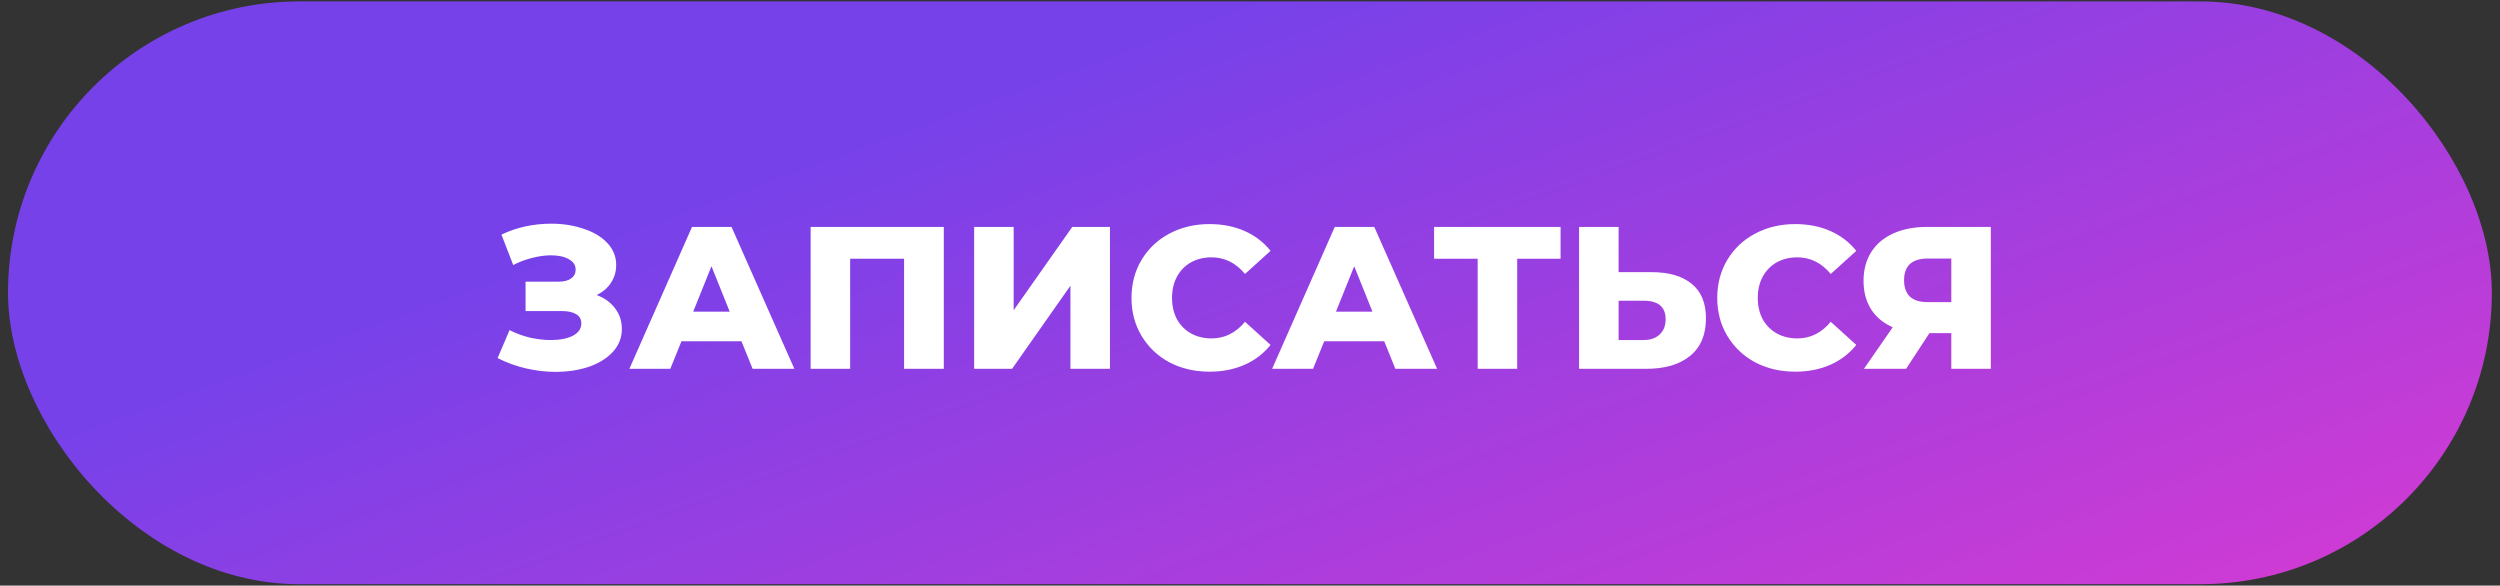 <?xml version="1.0" encoding="UTF-8"?> <svg xmlns="http://www.w3.org/2000/svg" width="222" height="52" viewBox="0 0 222 52" fill="none"><rect x="0" y="0" width="222" height="52" fill="#333333" stroke="none"/> <rect x="0.711" y="0.127" width="220.565" height="51.748" rx="25.874" fill="url(#paint0_linear_139_330)"></rect> <path d="M52.989 26.2C53.685 26.463 54.231 26.86 54.627 27.387C55.023 27.916 55.221 28.521 55.221 29.206C55.221 29.985 54.957 30.663 54.429 31.239C53.901 31.816 53.187 32.26 52.287 32.572C51.387 32.871 50.397 33.022 49.317 33.022C48.465 33.022 47.595 32.919 46.707 32.715C45.831 32.511 44.991 32.206 44.187 31.797L45.249 29.314C45.813 29.602 46.413 29.823 47.049 29.98C47.697 30.123 48.321 30.195 48.921 30.195C49.713 30.195 50.361 30.07 50.865 29.817C51.369 29.553 51.621 29.188 51.621 28.72C51.621 28.348 51.465 28.072 51.153 27.892C50.841 27.712 50.421 27.622 49.893 27.622H46.671V25.012H49.605C50.085 25.012 50.457 24.916 50.721 24.724C50.985 24.532 51.117 24.273 51.117 23.95C51.117 23.541 50.913 23.23 50.505 23.014C50.097 22.785 49.569 22.672 48.921 22.672C48.393 22.672 47.835 22.75 47.247 22.905C46.659 23.049 46.101 23.259 45.573 23.535L44.529 20.835C45.873 20.188 47.349 19.863 48.957 19.863C49.989 19.863 50.943 20.014 51.819 20.314C52.707 20.602 53.409 21.021 53.925 21.573C54.453 22.125 54.717 22.779 54.717 23.535C54.717 24.123 54.561 24.651 54.249 25.119C53.949 25.576 53.529 25.936 52.989 26.2ZM65.842 30.303H60.514L59.524 32.752H55.888L61.45 20.151H64.96L70.54 32.752H66.832L65.842 30.303ZM64.798 27.675L63.178 23.643L61.558 27.675H64.798ZM83.81 20.151V32.752H80.282V22.977H75.494V32.752H71.984V20.151H83.81ZM86.504 20.151H90.014V27.549L95.216 20.151H98.564V32.752H95.054V25.372L89.87 32.752H86.504V20.151ZM107.407 33.004C106.087 33.004 104.899 32.727 103.843 32.175C102.799 31.611 101.977 30.831 101.377 29.835C100.777 28.84 100.477 27.712 100.477 26.451C100.477 25.192 100.777 24.064 101.377 23.067C101.977 22.072 102.799 21.297 103.843 20.745C104.899 20.181 106.087 19.899 107.407 19.899C108.559 19.899 109.597 20.104 110.521 20.512C111.445 20.919 112.213 21.508 112.825 22.276L110.557 24.328C109.741 23.343 108.751 22.852 107.587 22.852C106.903 22.852 106.291 23.002 105.751 23.302C105.223 23.602 104.809 24.027 104.509 24.579C104.221 25.119 104.077 25.744 104.077 26.451C104.077 27.16 104.221 27.79 104.509 28.341C104.809 28.881 105.223 29.302 105.751 29.602C106.291 29.901 106.903 30.052 107.587 30.052C108.751 30.052 109.741 29.559 110.557 28.576L112.825 30.628C112.213 31.395 111.445 31.983 110.521 32.392C109.597 32.8 108.559 33.004 107.407 33.004ZM122.918 30.303H117.59L116.6 32.752H112.964L118.526 20.151H122.036L127.616 32.752H123.908L122.918 30.303ZM121.874 27.675L120.254 23.643L118.634 27.675H121.874ZM138.579 22.977H134.727V32.752H131.217V22.977H127.347V20.151H138.579V22.977ZM146.648 24.166C148.196 24.166 149.39 24.514 150.23 25.209C151.07 25.893 151.49 26.913 151.49 28.27C151.49 29.721 151.022 30.831 150.086 31.599C149.15 32.367 147.848 32.752 146.18 32.752H140.222V20.151H143.732V24.166H146.648ZM145.946 30.195C146.546 30.195 147.02 30.034 147.368 29.709C147.728 29.386 147.908 28.93 147.908 28.341C147.908 27.25 147.254 26.703 145.946 26.703H143.732V30.195H145.946ZM159.421 33.004C158.101 33.004 156.913 32.727 155.857 32.175C154.813 31.611 153.991 30.831 153.391 29.835C152.791 28.84 152.491 27.712 152.491 26.451C152.491 25.192 152.791 24.064 153.391 23.067C153.991 22.072 154.813 21.297 155.857 20.745C156.913 20.181 158.101 19.899 159.421 19.899C160.573 19.899 161.611 20.104 162.535 20.512C163.459 20.919 164.227 21.508 164.839 22.276L162.571 24.328C161.755 23.343 160.765 22.852 159.601 22.852C158.917 22.852 158.305 23.002 157.765 23.302C157.237 23.602 156.823 24.027 156.523 24.579C156.235 25.119 156.091 25.744 156.091 26.451C156.091 27.16 156.235 27.79 156.523 28.341C156.823 28.881 157.237 29.302 157.765 29.602C158.305 29.901 158.917 30.052 159.601 30.052C160.765 30.052 161.755 29.559 162.571 28.576L164.839 30.628C164.227 31.395 163.459 31.983 162.535 32.392C161.611 32.8 160.573 33.004 159.421 33.004ZM176.786 20.151V32.752H173.276V29.584H171.332L169.262 32.752H165.518L168.074 29.061C167.234 28.689 166.592 28.155 166.148 27.459C165.704 26.752 165.482 25.912 165.482 24.939C165.482 23.956 165.71 23.104 166.166 22.384C166.622 21.663 167.276 21.111 168.128 20.727C168.98 20.343 169.976 20.151 171.116 20.151H176.786ZM171.188 22.959C169.784 22.959 169.082 23.602 169.082 24.886C169.082 25.521 169.256 26.008 169.604 26.343C169.964 26.668 170.48 26.829 171.152 26.829H173.276V22.959H171.188Z" fill="white"></path> <defs> <linearGradient id="paint0_linear_139_330" x1="110.994" y1="0.127" x2="150.328" y2="108.037" gradientUnits="userSpaceOnUse"> <stop stop-color="#7741E9"></stop> <stop offset="1" stop-color="#F438CB"></stop> </linearGradient> </defs> </svg> 